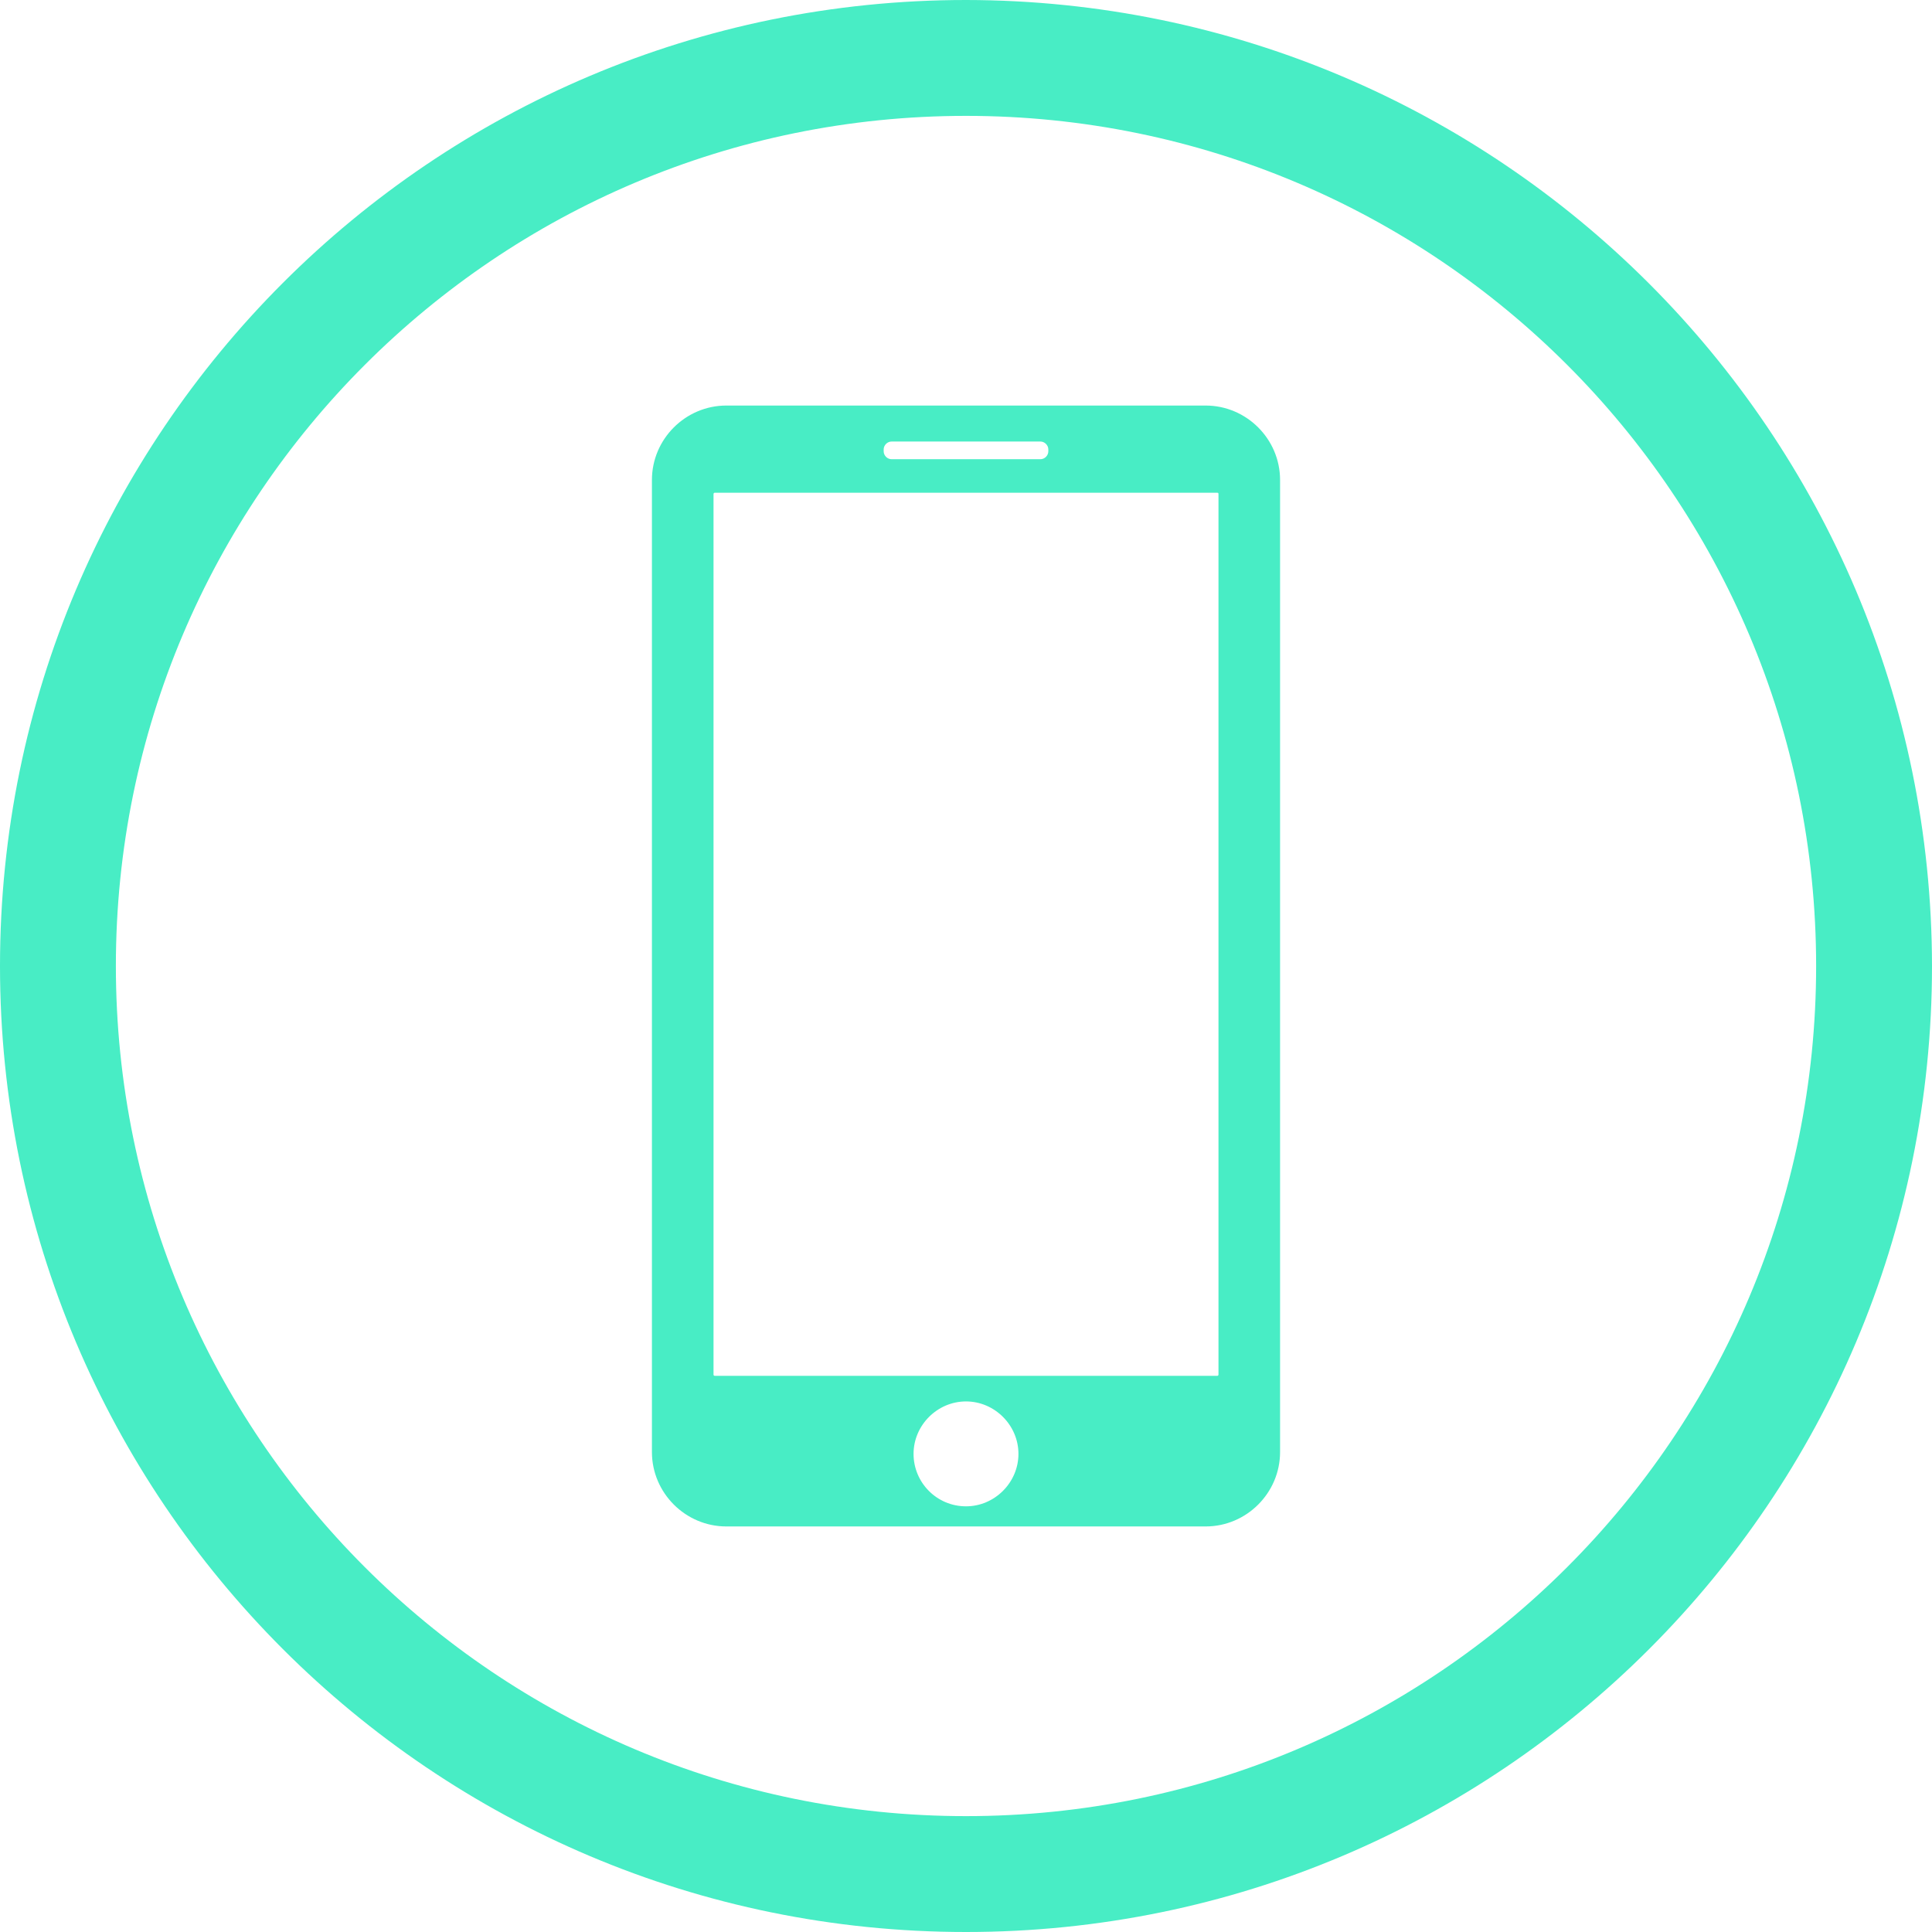 <?xml version="1.0" encoding="UTF-8"?> <svg xmlns="http://www.w3.org/2000/svg" id="Calque_1" version="1.1" viewBox="0 0 316.8 316.8"><defs><style> .st0 { fill: #48edc5; } </style></defs><path class="st0" d="M197.7,66.5h-78.6c-6.7,0-12.2,5.5-12.2,12.2v159.4c0,6.7,5.5,12.2,12.2,12.2h78.6c6.7,0,12.2-5.5,12.2-12.2V78.7c0-6.7-5.5-12.2-12.2-12.2ZM144.9,73.7c0-.7.6-1.3,1.3-1.3h24.4c.7,0,1.3.6,1.3,1.3v.3c0,.7-.6,1.3-1.3,1.3h-24.4c-.7,0-1.3-.6-1.3-1.3v-.3ZM158.4,247c-4.8,0-8.6-3.9-8.6-8.6s3.9-8.6,8.6-8.6,8.6,3.9,8.6,8.6-3.9,8.6-8.6,8.6ZM199.8,225.4s0,.2-.2.2h-82.4c0,0-.2,0-.2-.2V81s0-.2.2-.2h82.4c.1,0,.2,0,.2.2v144.4ZM158.4,0C70.9,0,0,70.9,0,158.4s70.9,158.4,158.4,158.4,158.4-70.9,158.4-158.4C316.7,70.9,245.8.1,158.4,0ZM158.4,297.8c-77,0-139.4-62.4-139.4-139.4S81.4,19,158.4,19s139.4,62.4,139.4,139.4-62.4,139.4-139.4,139.4Z"></path></svg> 